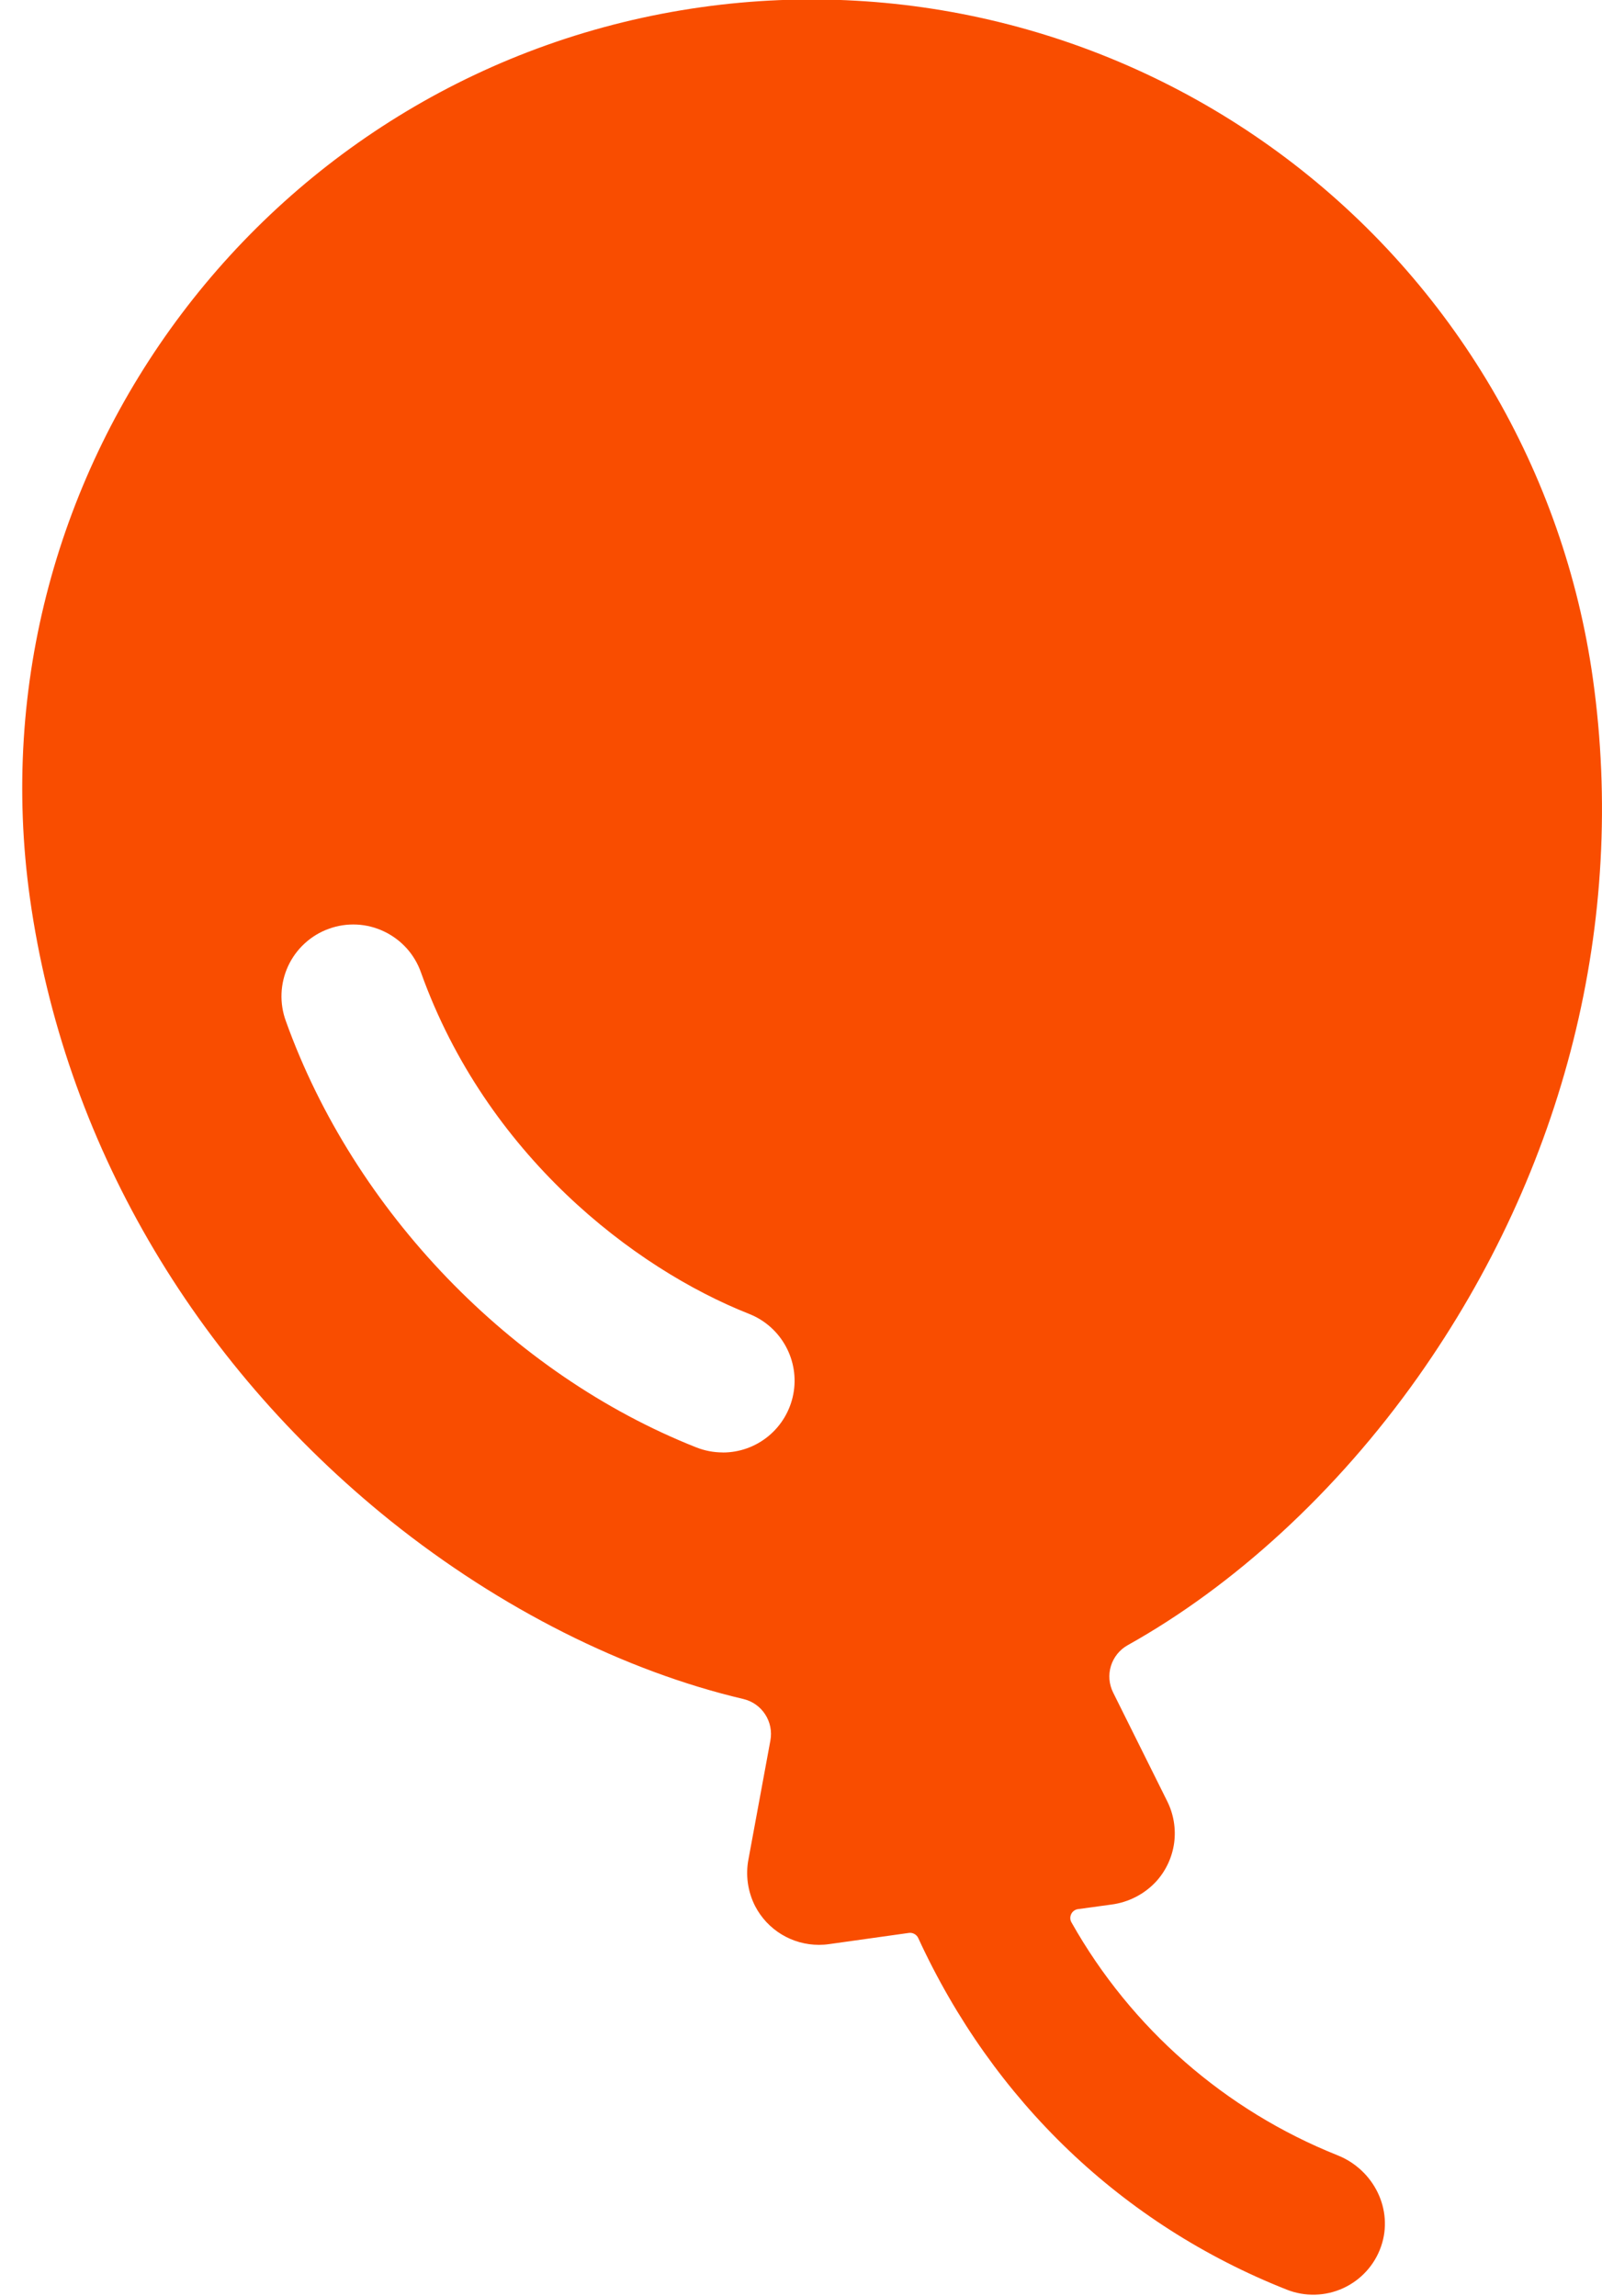 <?xml version="1.0" encoding="UTF-8"?> <svg xmlns="http://www.w3.org/2000/svg" width="30" height="43" viewBox="0 0 30 43" fill="none"><path d="M26.552 25.789C29.304 21.893 30.467 17.248 29.829 12.706C29.559 10.784 28.912 8.935 27.927 7.263C26.942 5.592 25.637 4.13 24.087 2.963C22.537 1.796 20.772 0.945 18.894 0.46C17.015 -0.026 15.059 -0.136 13.138 0.134C5.07 1.268 -0.572 8.755 0.561 16.823C1.198 21.351 3.597 25.492 7.316 28.482C9.381 30.136 11.712 31.297 13.923 31.817C14.09 31.857 14.235 31.959 14.329 32.104C14.423 32.248 14.458 32.422 14.427 32.592L14.018 34.808C13.958 35.11 14.002 35.423 14.142 35.697C14.256 35.915 14.427 36.098 14.637 36.225C14.848 36.353 15.089 36.42 15.335 36.42C15.398 36.42 15.461 36.416 15.523 36.407L17.019 36.197C17.055 36.192 17.091 36.198 17.123 36.216C17.155 36.233 17.18 36.26 17.195 36.292C18.6 39.344 21.015 41.658 24.099 42.878C24.267 42.944 24.448 42.976 24.629 42.971C24.811 42.966 24.989 42.925 25.154 42.849C25.319 42.773 25.467 42.665 25.589 42.53C25.711 42.396 25.804 42.238 25.863 42.067C26.101 41.379 25.726 40.632 25.05 40.362C22.941 39.52 21.182 37.981 20.067 36.003C20.052 35.979 20.044 35.952 20.043 35.924C20.042 35.896 20.048 35.869 20.06 35.844C20.072 35.819 20.09 35.797 20.113 35.781C20.135 35.765 20.161 35.754 20.189 35.751L20.81 35.666C21.136 35.624 21.436 35.469 21.657 35.227C21.837 35.026 21.952 34.776 21.988 34.51C22.023 34.243 21.978 33.972 21.858 33.731L20.845 31.695C20.768 31.54 20.753 31.362 20.804 31.197C20.855 31.032 20.968 30.892 21.119 30.808C23.101 29.701 25.022 27.951 26.552 25.789ZM13.534 27.199C13.365 27.199 13.197 27.167 13.04 27.105C9.573 25.733 6.628 22.676 5.355 19.126C5.293 18.959 5.265 18.782 5.272 18.604C5.279 18.426 5.321 18.252 5.396 18.09C5.471 17.929 5.577 17.784 5.709 17.664C5.84 17.544 5.994 17.451 6.161 17.392C6.329 17.331 6.507 17.305 6.684 17.314C6.862 17.323 7.036 17.368 7.196 17.445C7.357 17.522 7.5 17.63 7.619 17.762C7.737 17.895 7.828 18.05 7.886 18.218C9.105 21.617 11.859 23.746 14.029 24.605C14.32 24.72 14.562 24.933 14.713 25.208C14.864 25.482 14.915 25.8 14.856 26.108C14.797 26.415 14.633 26.693 14.392 26.892C14.151 27.092 13.847 27.201 13.534 27.2V27.199Z" fill="#F94D00"></path></svg> 
